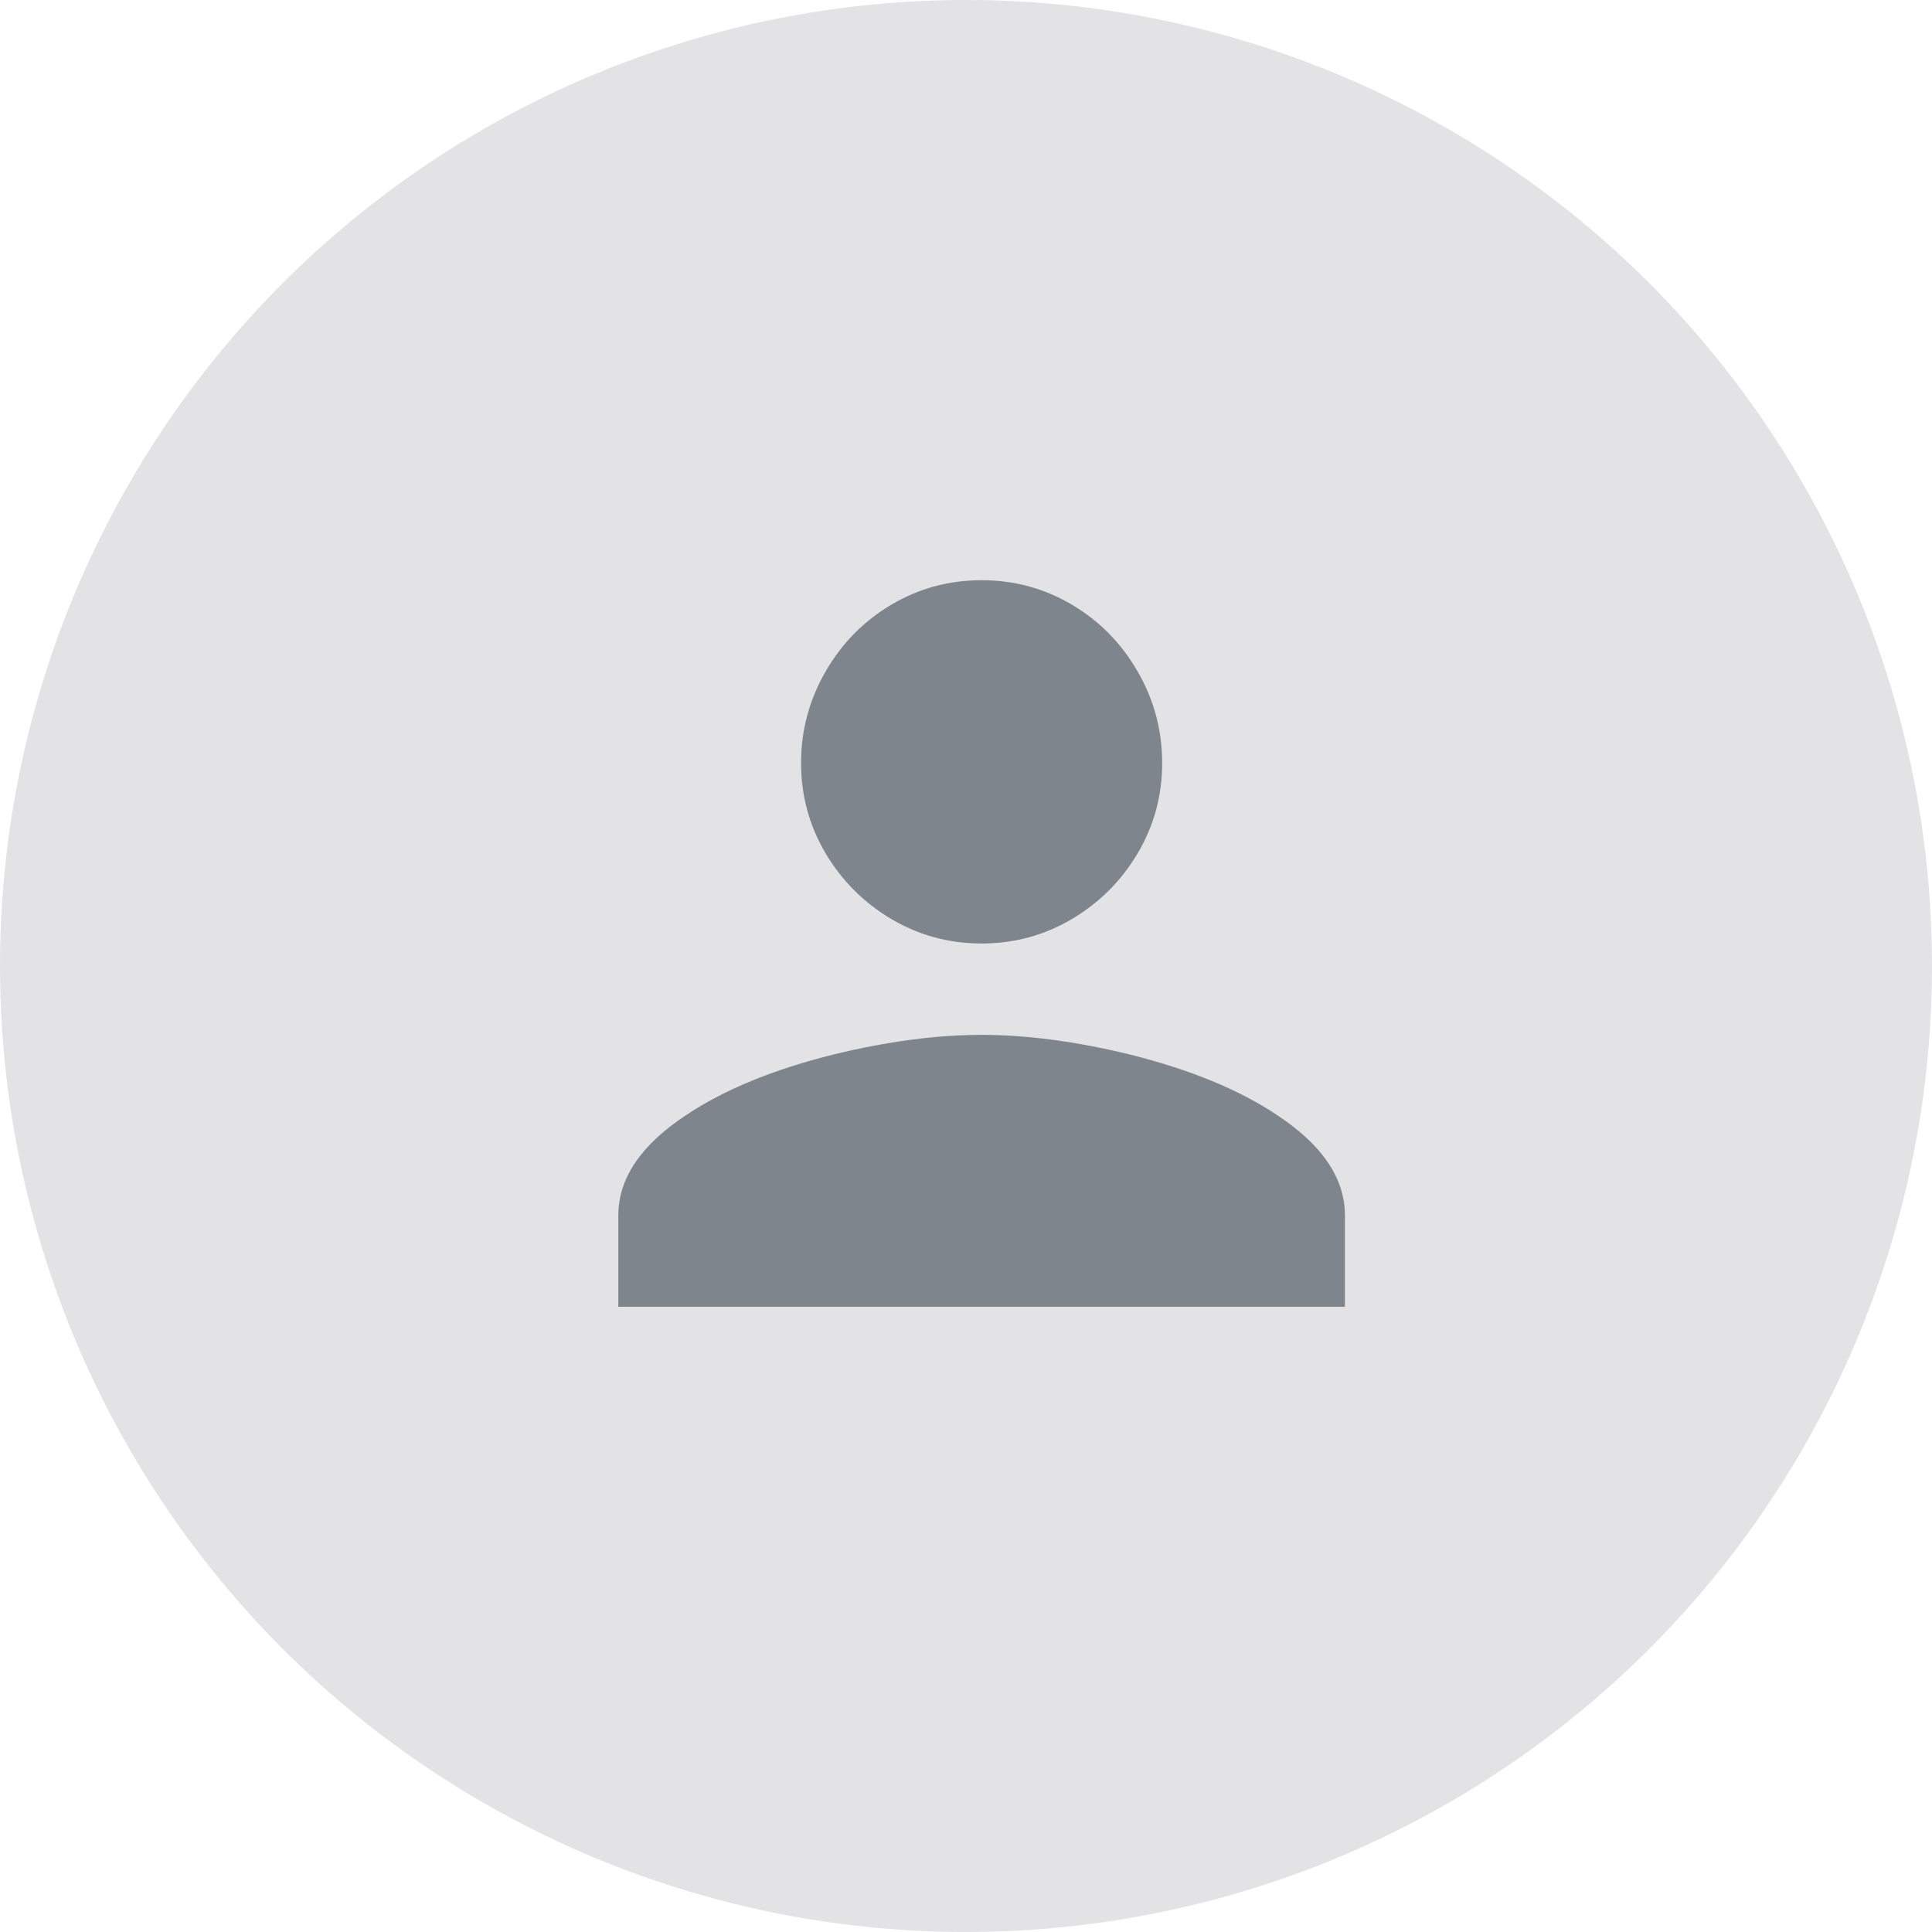 <?xml version="1.0" encoding="UTF-8"?>
<svg width="48px" height="48px" viewBox="0 0 48 48" version="1.1" xmlns="http://www.w3.org/2000/svg" xmlns:xlink="http://www.w3.org/1999/xlink">
    <title>Group Copy</title>
    <g id="Sign-in/sign-up" stroke="none" stroke-width="1" fill="none" fill-rule="evenodd">
        <g id="Profile-no-Avatar_Daymode" transform="translate(-16, -104)">
            <g id="Group-Copy" transform="translate(16, 104)">
                <circle id="Oval" fill="#E3E3E6" cx="24" cy="24" r="24"></circle>
                <path d="M24.388,23.441 C25.199,23.441 25.946,23.238 26.631,22.833 C27.316,22.427 27.861,21.882 28.266,21.198 C28.671,20.513 28.874,19.766 28.874,18.955 C28.874,18.144 28.671,17.388 28.266,16.685 C27.861,15.982 27.316,15.428 26.631,15.023 C25.946,14.618 25.199,14.415 24.388,14.415 C23.577,14.415 22.83,14.618 22.145,15.023 C21.461,15.428 20.916,15.982 20.51,16.685 C20.105,17.388 19.902,18.144 19.902,18.955 C19.902,19.766 20.105,20.513 20.51,21.198 C20.916,21.882 21.461,22.427 22.145,22.833 C22.83,23.238 23.577,23.441 24.388,23.441 Z M33.414,32.466 L33.414,30.196 C33.414,29.278 32.855,28.449 31.738,27.71 C30.802,27.08 29.576,26.575 28.063,26.197 C26.73,25.873 25.505,25.711 24.388,25.711 C23.271,25.711 22.046,25.873 20.713,26.197 C19.2,26.575 17.975,27.08 17.038,27.71 C15.921,28.449 15.362,29.278 15.362,30.196 L15.362,30.196 L15.362,32.466 L33.414,32.466 Z" id="" fill="#7F858D" fill-rule="nonzero"></path>
            </g>
        </g>
    </g>
</svg>